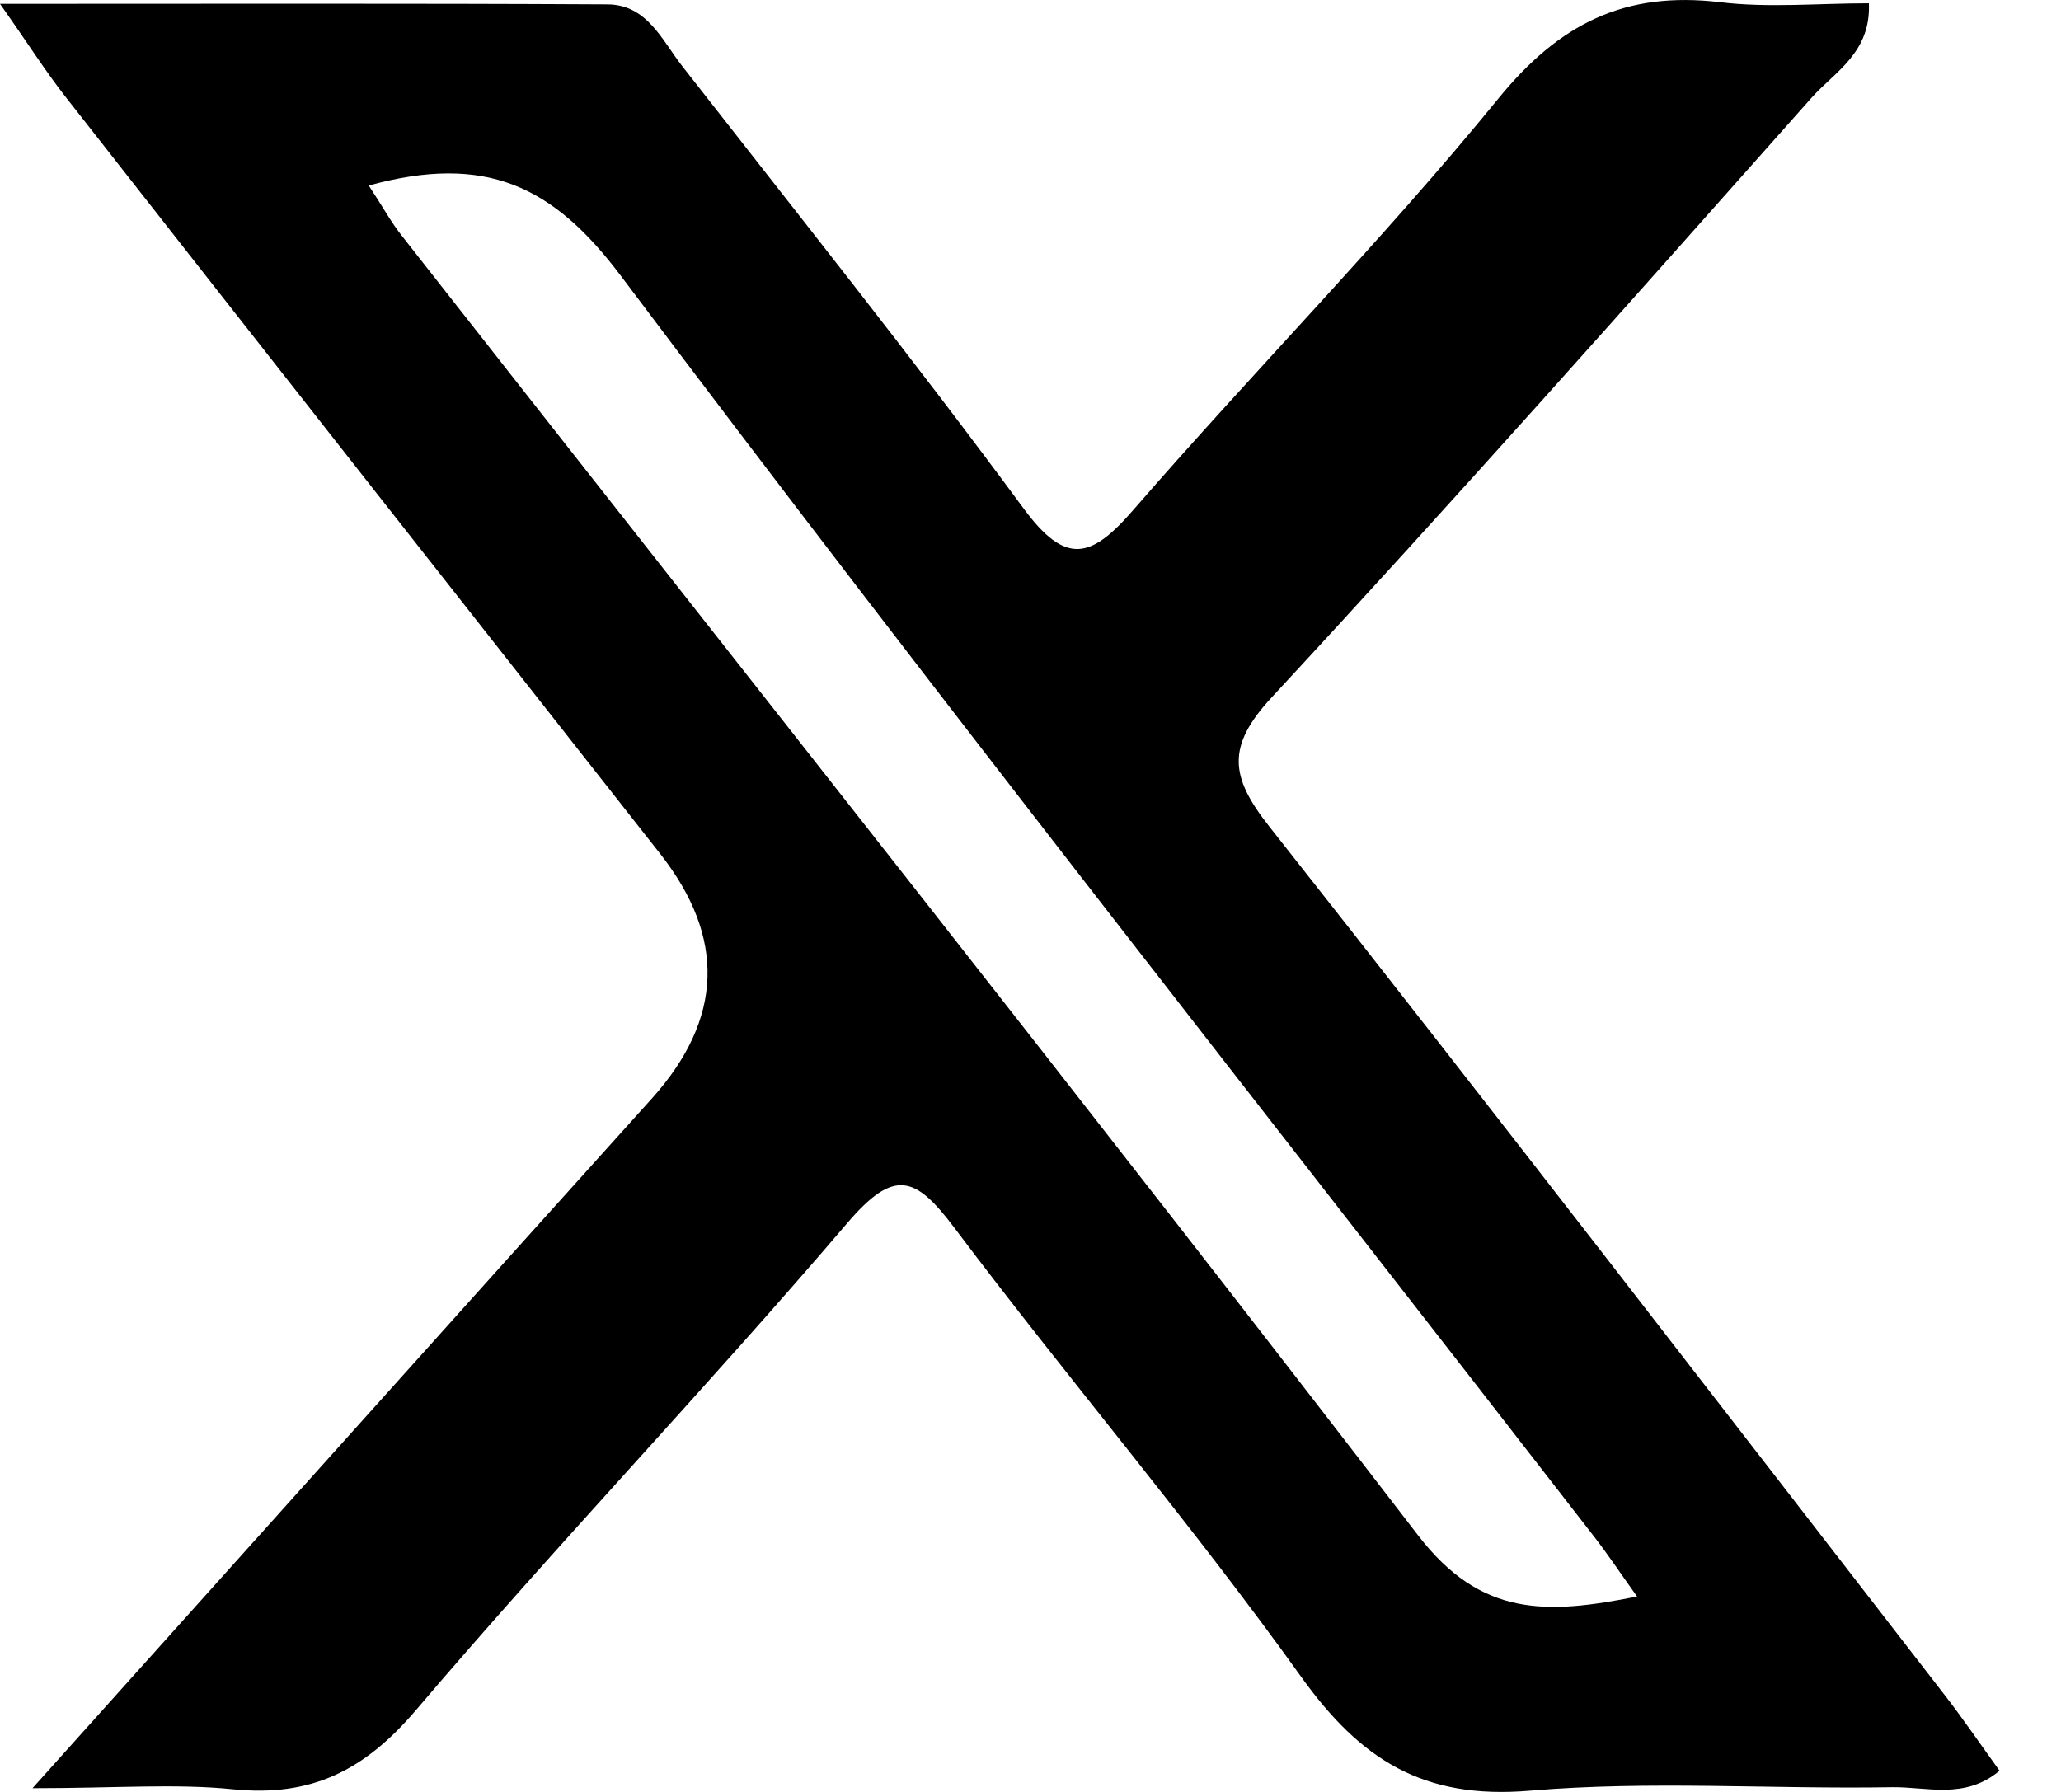 <svg width="23" height="20" viewBox="0 0 23 20" fill="none" xmlns="http://www.w3.org/2000/svg">
<path d="M0.361 19.96C2.811 17.231 5.039 14.741 7.275 12.26C8.072 11.373 8.102 10.461 7.364 9.525C5.15 6.711 2.939 3.899 0.733 1.083C0.509 0.797 0.316 0.491 0 0.043C2.378 0.043 4.578 0.037 6.778 0.049C7.223 0.051 7.389 0.452 7.615 0.74C8.893 2.378 10.191 4.004 11.423 5.675C11.894 6.314 12.175 6.236 12.646 5.693C13.988 4.146 15.43 2.683 16.722 1.099C17.401 0.266 18.13 -0.103 19.198 0.025C19.736 0.09 20.288 0.037 20.856 0.037C20.881 0.588 20.471 0.805 20.22 1.087C18.226 3.333 16.234 5.58 14.192 7.783C13.685 8.331 13.726 8.669 14.165 9.225C16.697 12.434 19.19 15.676 21.693 18.907C21.901 19.175 22.09 19.453 22.314 19.763C21.927 20.089 21.5 19.941 21.117 19.947C19.767 19.97 18.411 19.872 17.071 19.986C15.881 20.087 15.181 19.637 14.522 18.717C13.294 17.002 11.919 15.39 10.65 13.703C10.214 13.123 9.979 13.038 9.456 13.65C7.885 15.491 6.207 17.247 4.639 19.09C4.069 19.759 3.475 20.059 2.599 19.97C1.961 19.905 1.311 19.958 0.364 19.958L0.361 19.96ZM4.115 2.07C4.271 2.307 4.366 2.484 4.491 2.64C8.276 7.467 12.088 12.274 15.825 17.136C16.527 18.05 17.26 18.021 18.269 17.819C18.066 17.535 17.937 17.34 17.794 17.156C14.163 12.471 10.488 7.814 6.928 3.078C6.172 2.072 5.42 1.713 4.117 2.07H4.115Z" fill="black"/>
</svg>
